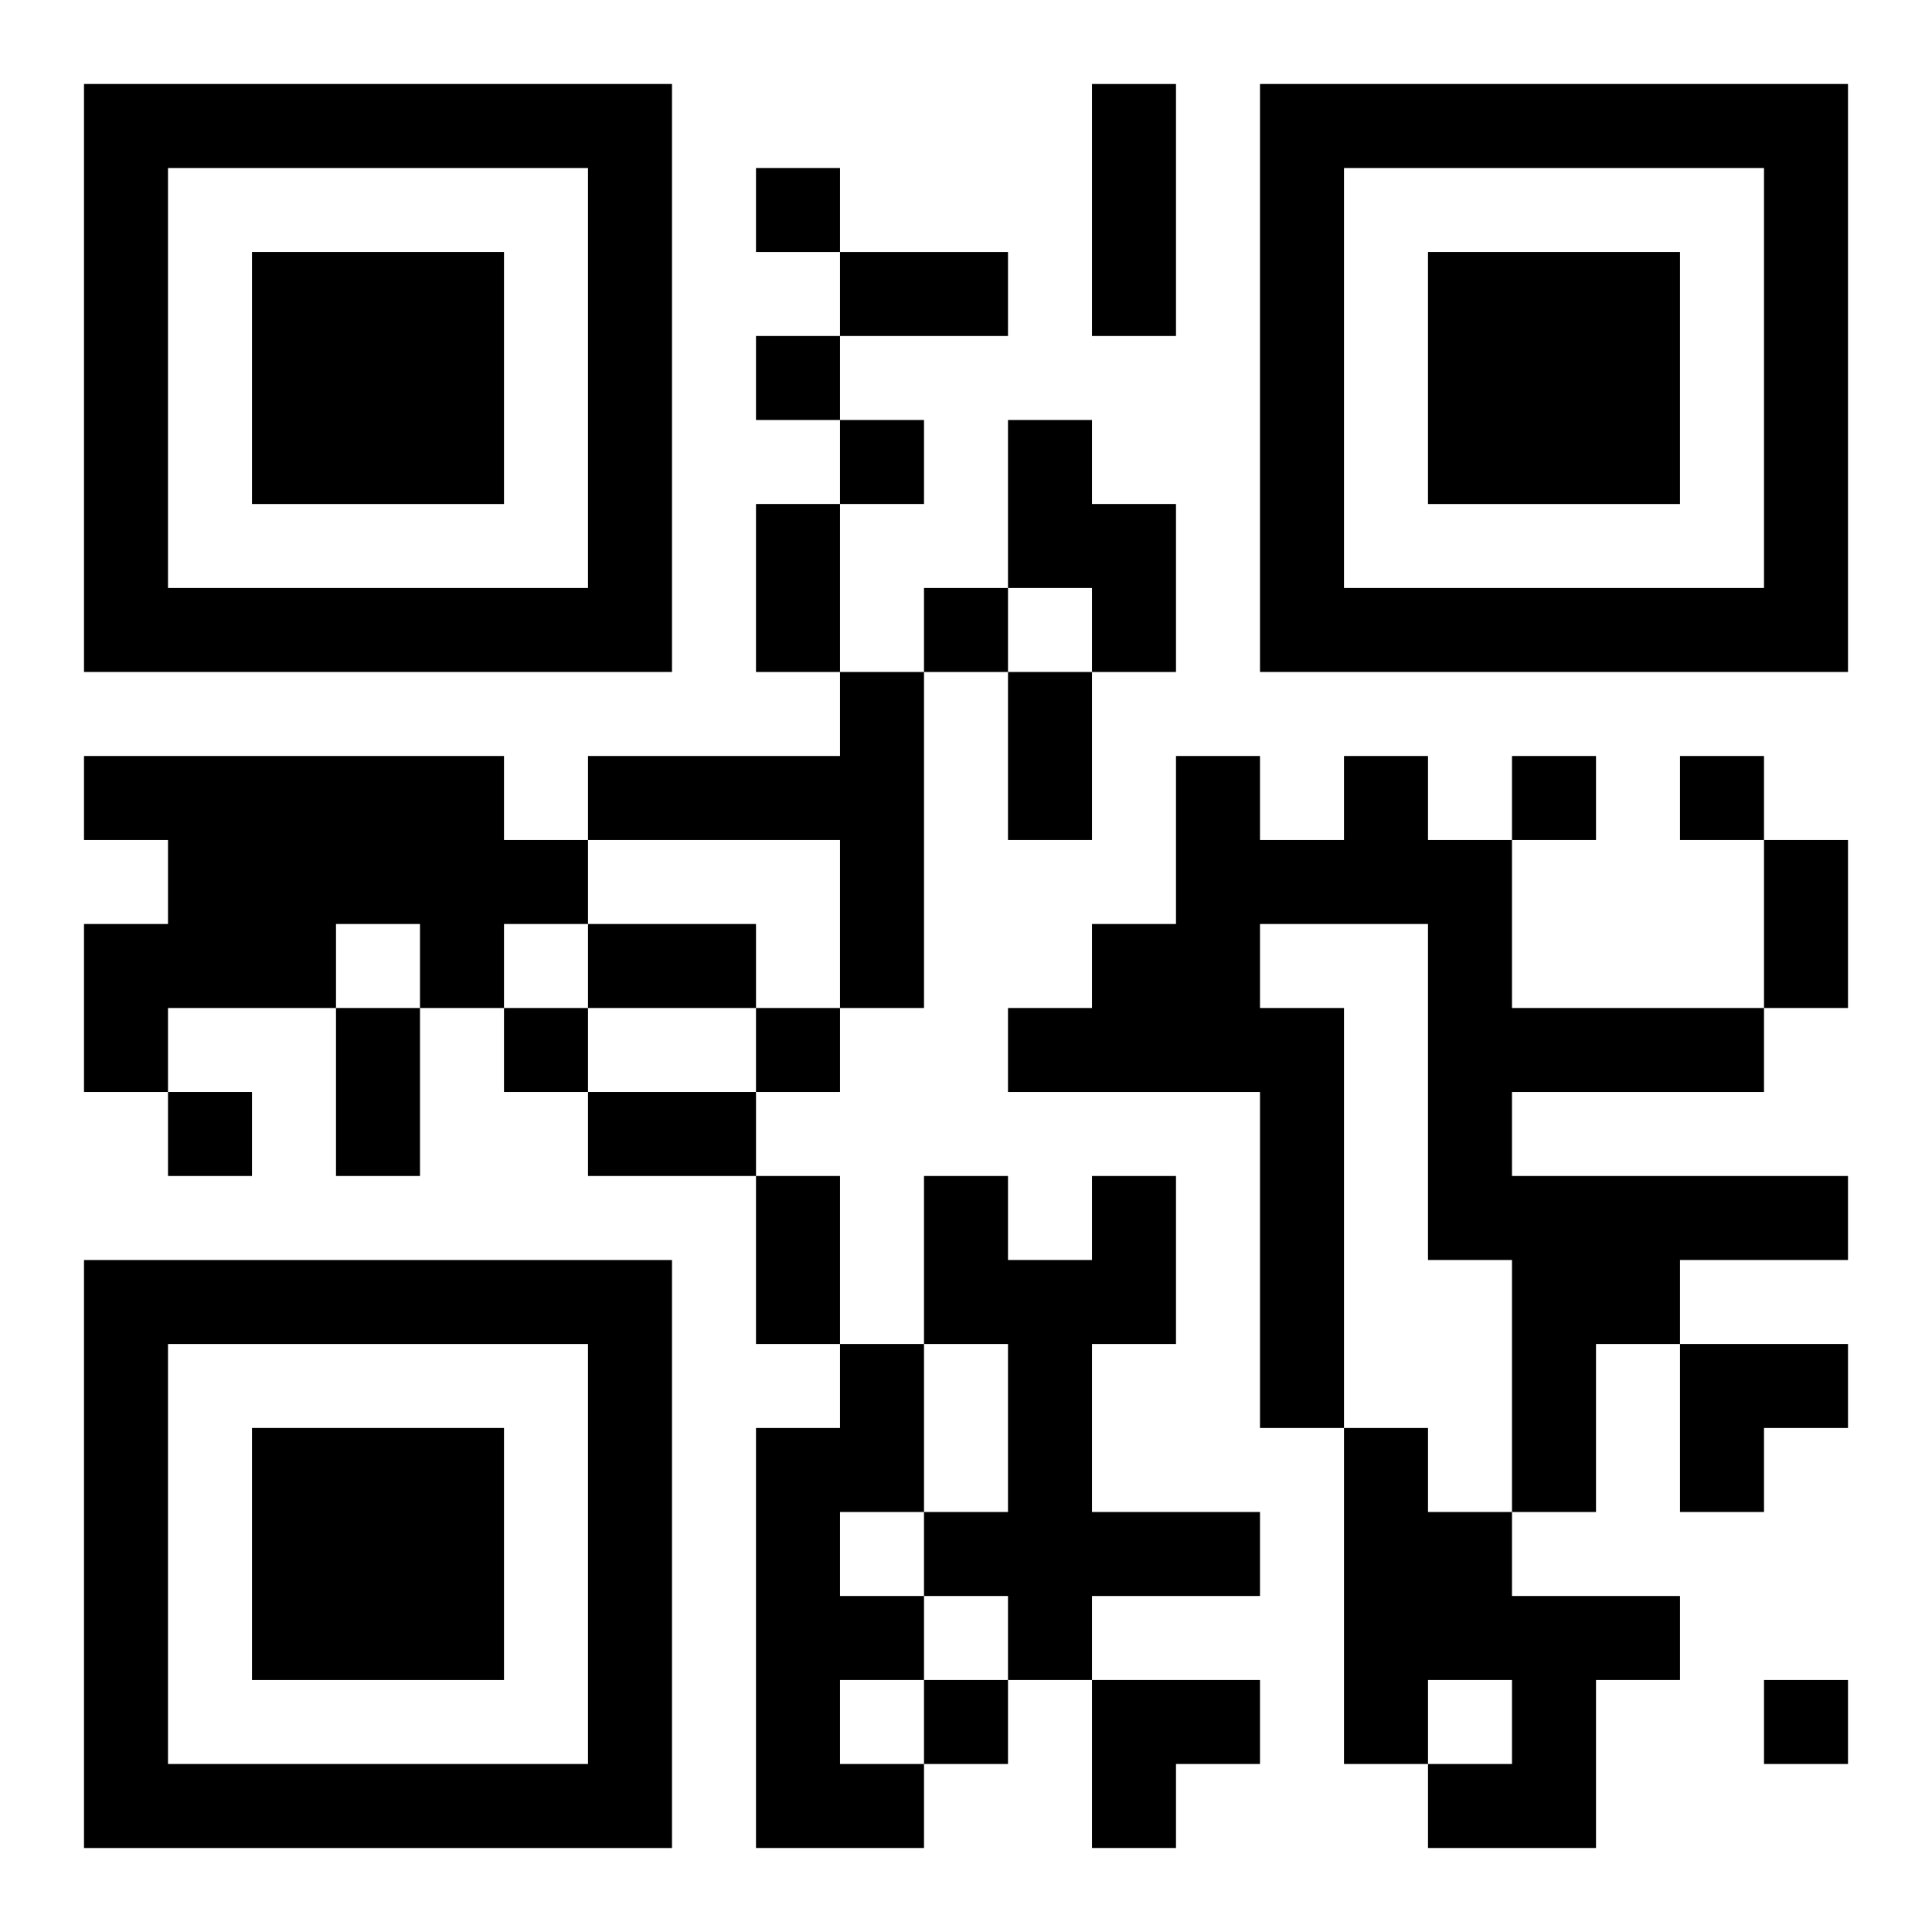 <?xml version="1.0" encoding="UTF-8"?>
<svg width="250" height="250" baseProfile="full" version="1.1" viewBox="-1 -1 23 23" xmlns="http://www.w3.org/2000/svg" xmlns:xlink="http://www.w3.org/1999/xlink"><symbol id="a"><path d="m0 7v7h7v-7h-7zm1 1h5v5h-5v-5zm1 1v3h3v-3h-3z"/></symbol><use y="-7" xlink:href="#a"/><use y="7" xlink:href="#a"/><use x="14" y="-7" xlink:href="#a"/><path d="m11 4h1v1h1v2h-1v-1h-1v-2m-2 3h1v4h-1v-2h-3v-1h3v-1m-9 1h5v1h1v1h-1v1h-1v-1h-1v1h-2v1h-1v-2h1v-1h-1v-1m15 0h1v1h1v2h3v1h-3v1h4v1h-2v1h-1v2h-1v-3h-1v-4h-2v1h1v5h-1v-4h-3v-1h1v-1h1v-2h1v1h1v-1m-3 5h1v2h-1v2h2v1h-2v1h-1v-1h-1v-1h1v-2h-1v-2h1v1h1v-1m-3 2h1v2h-1v1h1v1h-1v1h1v1h-2v-5h1v-1m6 1h1v1h1v1h2v1h-1v2h-2v-1h1v-1h-1v1h-1v-4m-7-15v1h1v-1h-1m0 2v1h1v-1h-1m1 1v1h1v-1h-1m1 2v1h1v-1h-1m7 2v1h1v-1h-1m2 0v1h1v-1h-1m-14 3v1h1v-1h-1m3 0v1h1v-1h-1m-7 1v1h1v-1h-1m9 7v1h1v-1h-1m10 0v1h1v-1h-1m-8-19h1v3h-1v-3m-3 2h2v1h-2v-1m-1 3h1v2h-1v-2m3 2h1v2h-1v-2m9 2h1v2h-1v-2m-14 1h2v1h-2v-1m-3 1h1v2h-1v-2m3 1h2v1h-2v-1m2 1h1v2h-1v-2m11 2h2v1h-1v1h-1zm-7 4h2v1h-1v1h-1z"/></svg>
